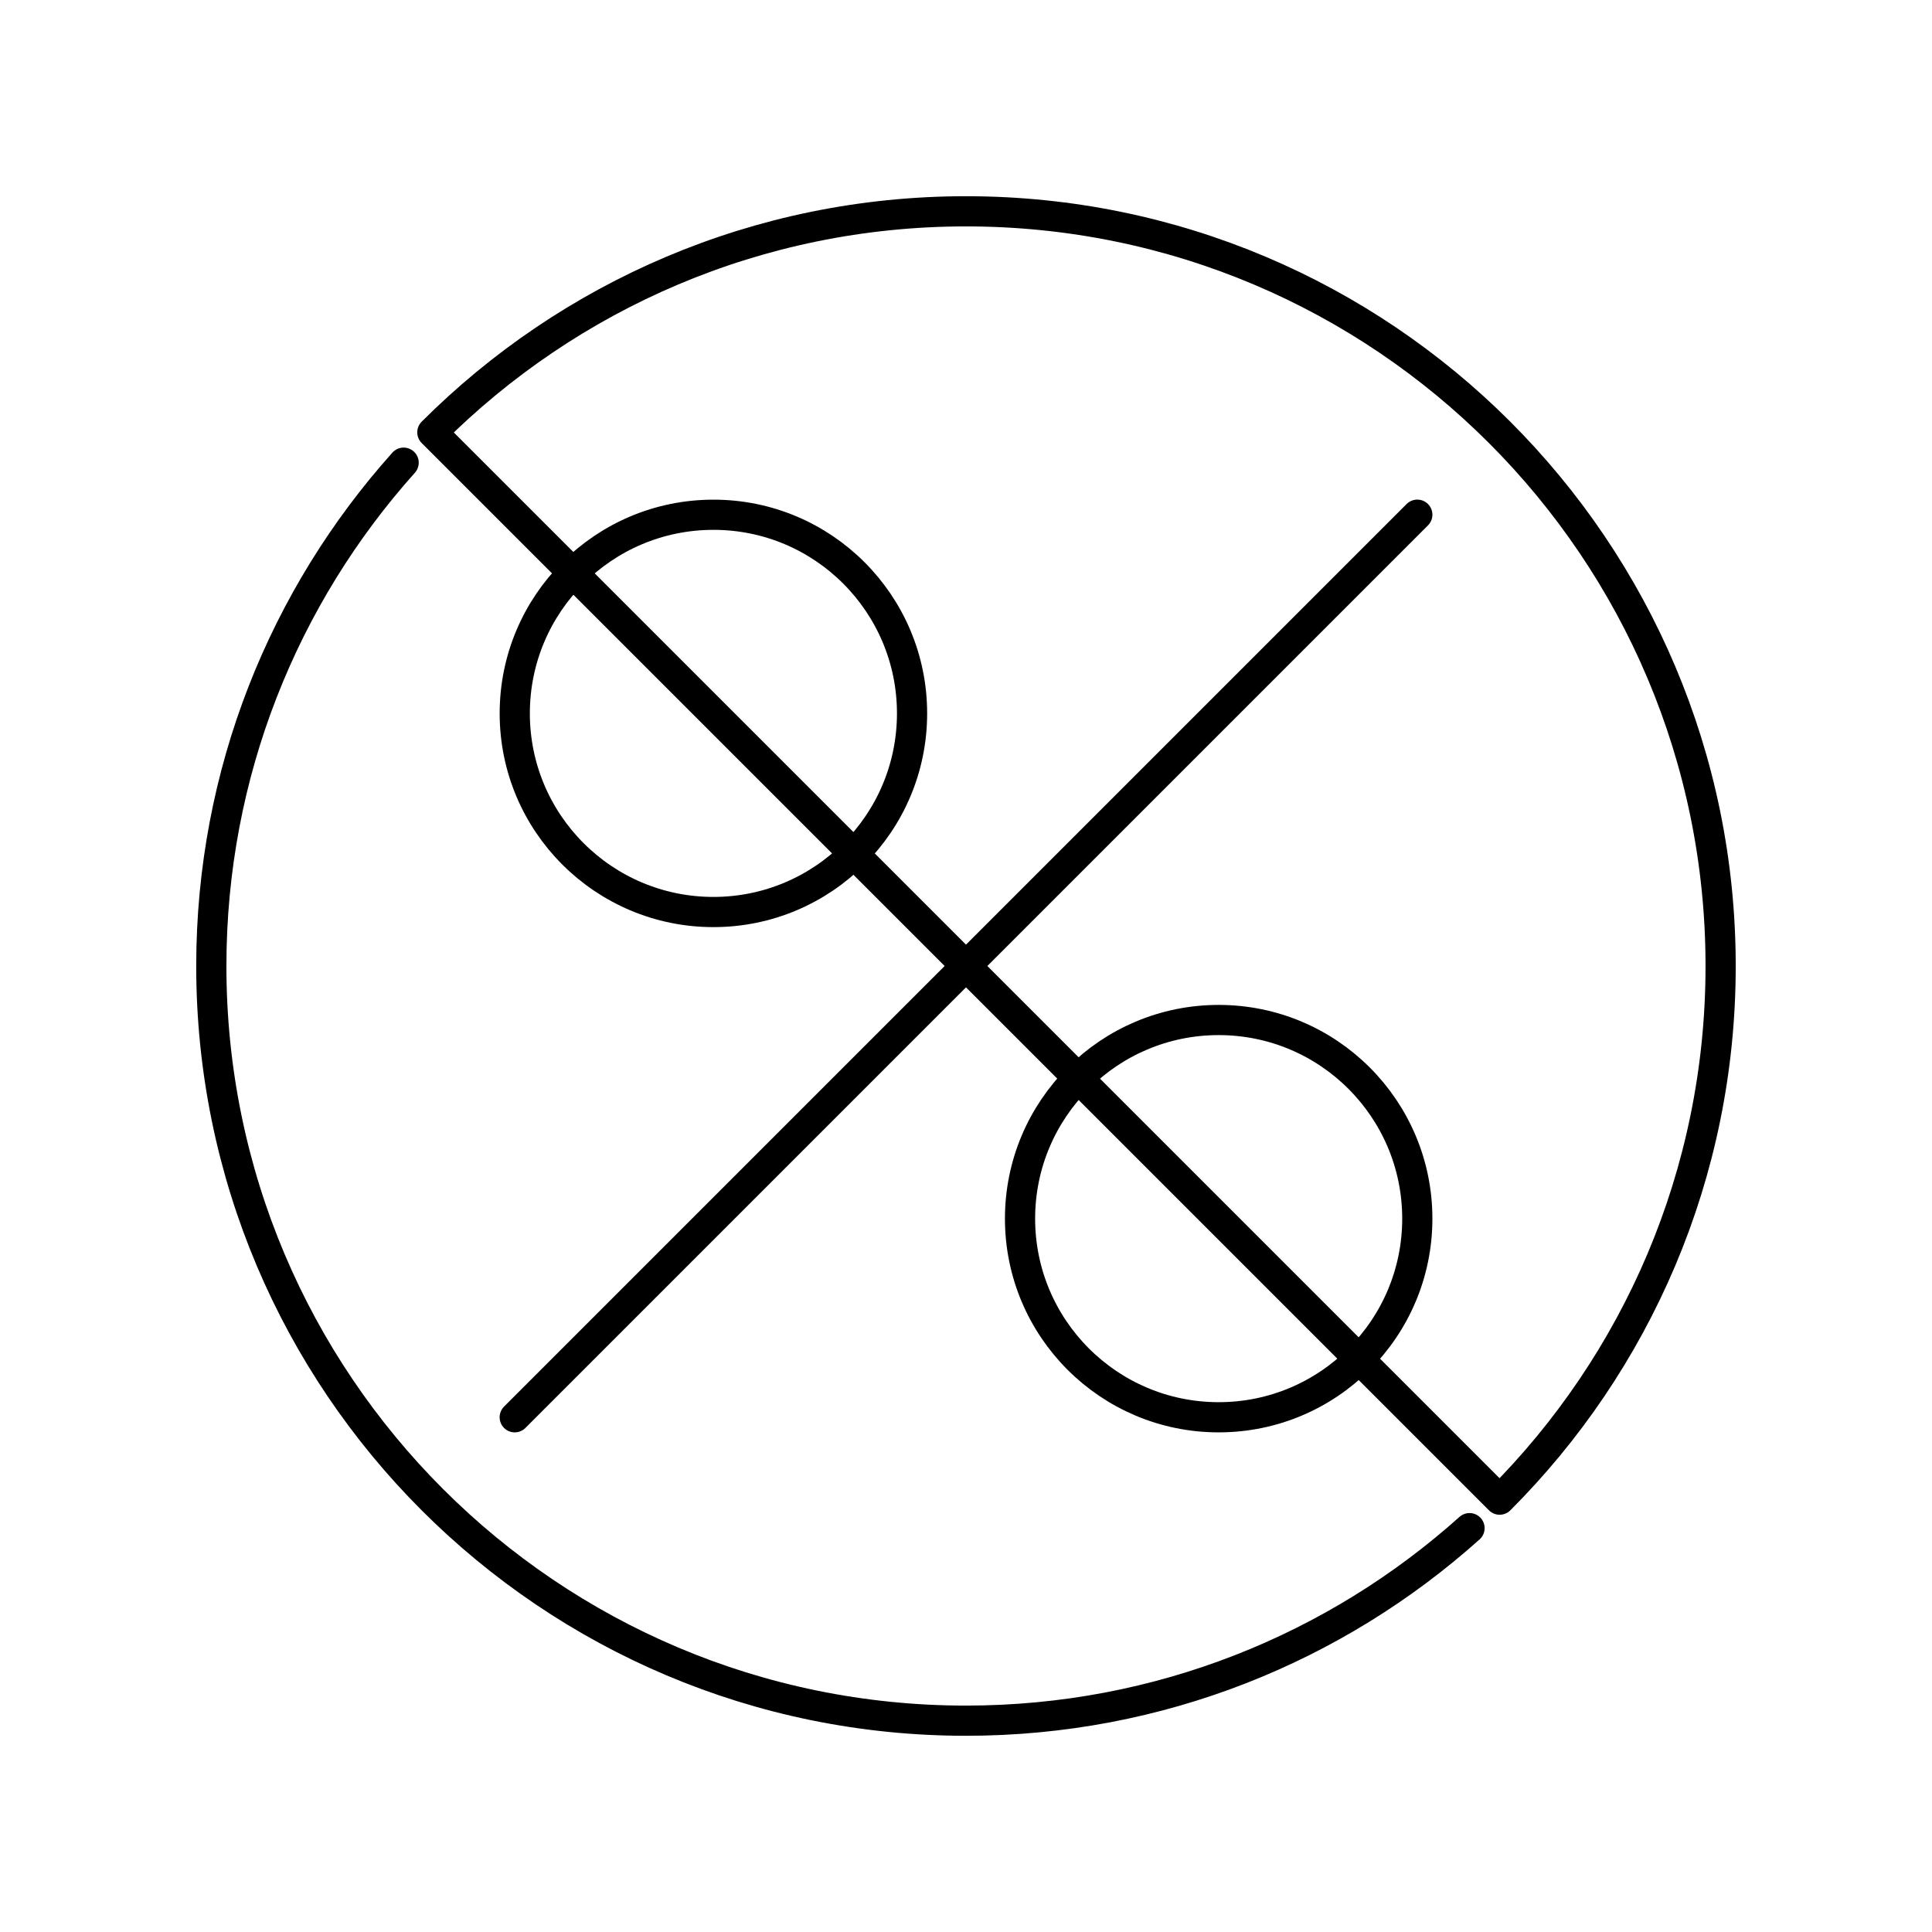 <svg width="64" height="64" viewBox="0 0 64 64" fill="none" xmlns="http://www.w3.org/2000/svg">
<path d="M48.68 50.622C44.255 54.587 38.41 57 31.999 57C18.192 57 7 45.808 7 32.001C7 25.594 9.41 19.751 13.371 15.327" stroke="black" stroke-miterlimit="10" stroke-linecap="round" stroke-linejoin="round"/>
<path d="M49.678 49.678L14.322 14.322C18.847 9.798 25.096 7 31.999 7C45.806 7 56.998 18.192 56.998 31.999C57 38.904 54.201 45.154 49.678 49.678Z" stroke="black" stroke-miterlimit="10" stroke-linecap="round" stroke-linejoin="round"/>
<path d="M46.95 17.05L17.051 46.949M30.213 23.632C30.213 27.266 27.266 30.212 23.633 30.212C19.999 30.212 17.052 27.266 17.052 23.632C17.052 19.998 19.999 17.052 23.633 17.052C27.266 17.05 30.213 19.997 30.213 23.632ZM40.37 33.789C36.736 33.789 33.79 36.736 33.79 40.369C33.79 44.003 36.736 46.949 40.37 46.949C44.004 46.949 46.95 44.003 46.95 40.369C46.95 36.736 44.004 33.789 40.37 33.789Z" stroke="black" stroke-miterlimit="10" stroke-linecap="round" stroke-linejoin="round"/>
</svg>
